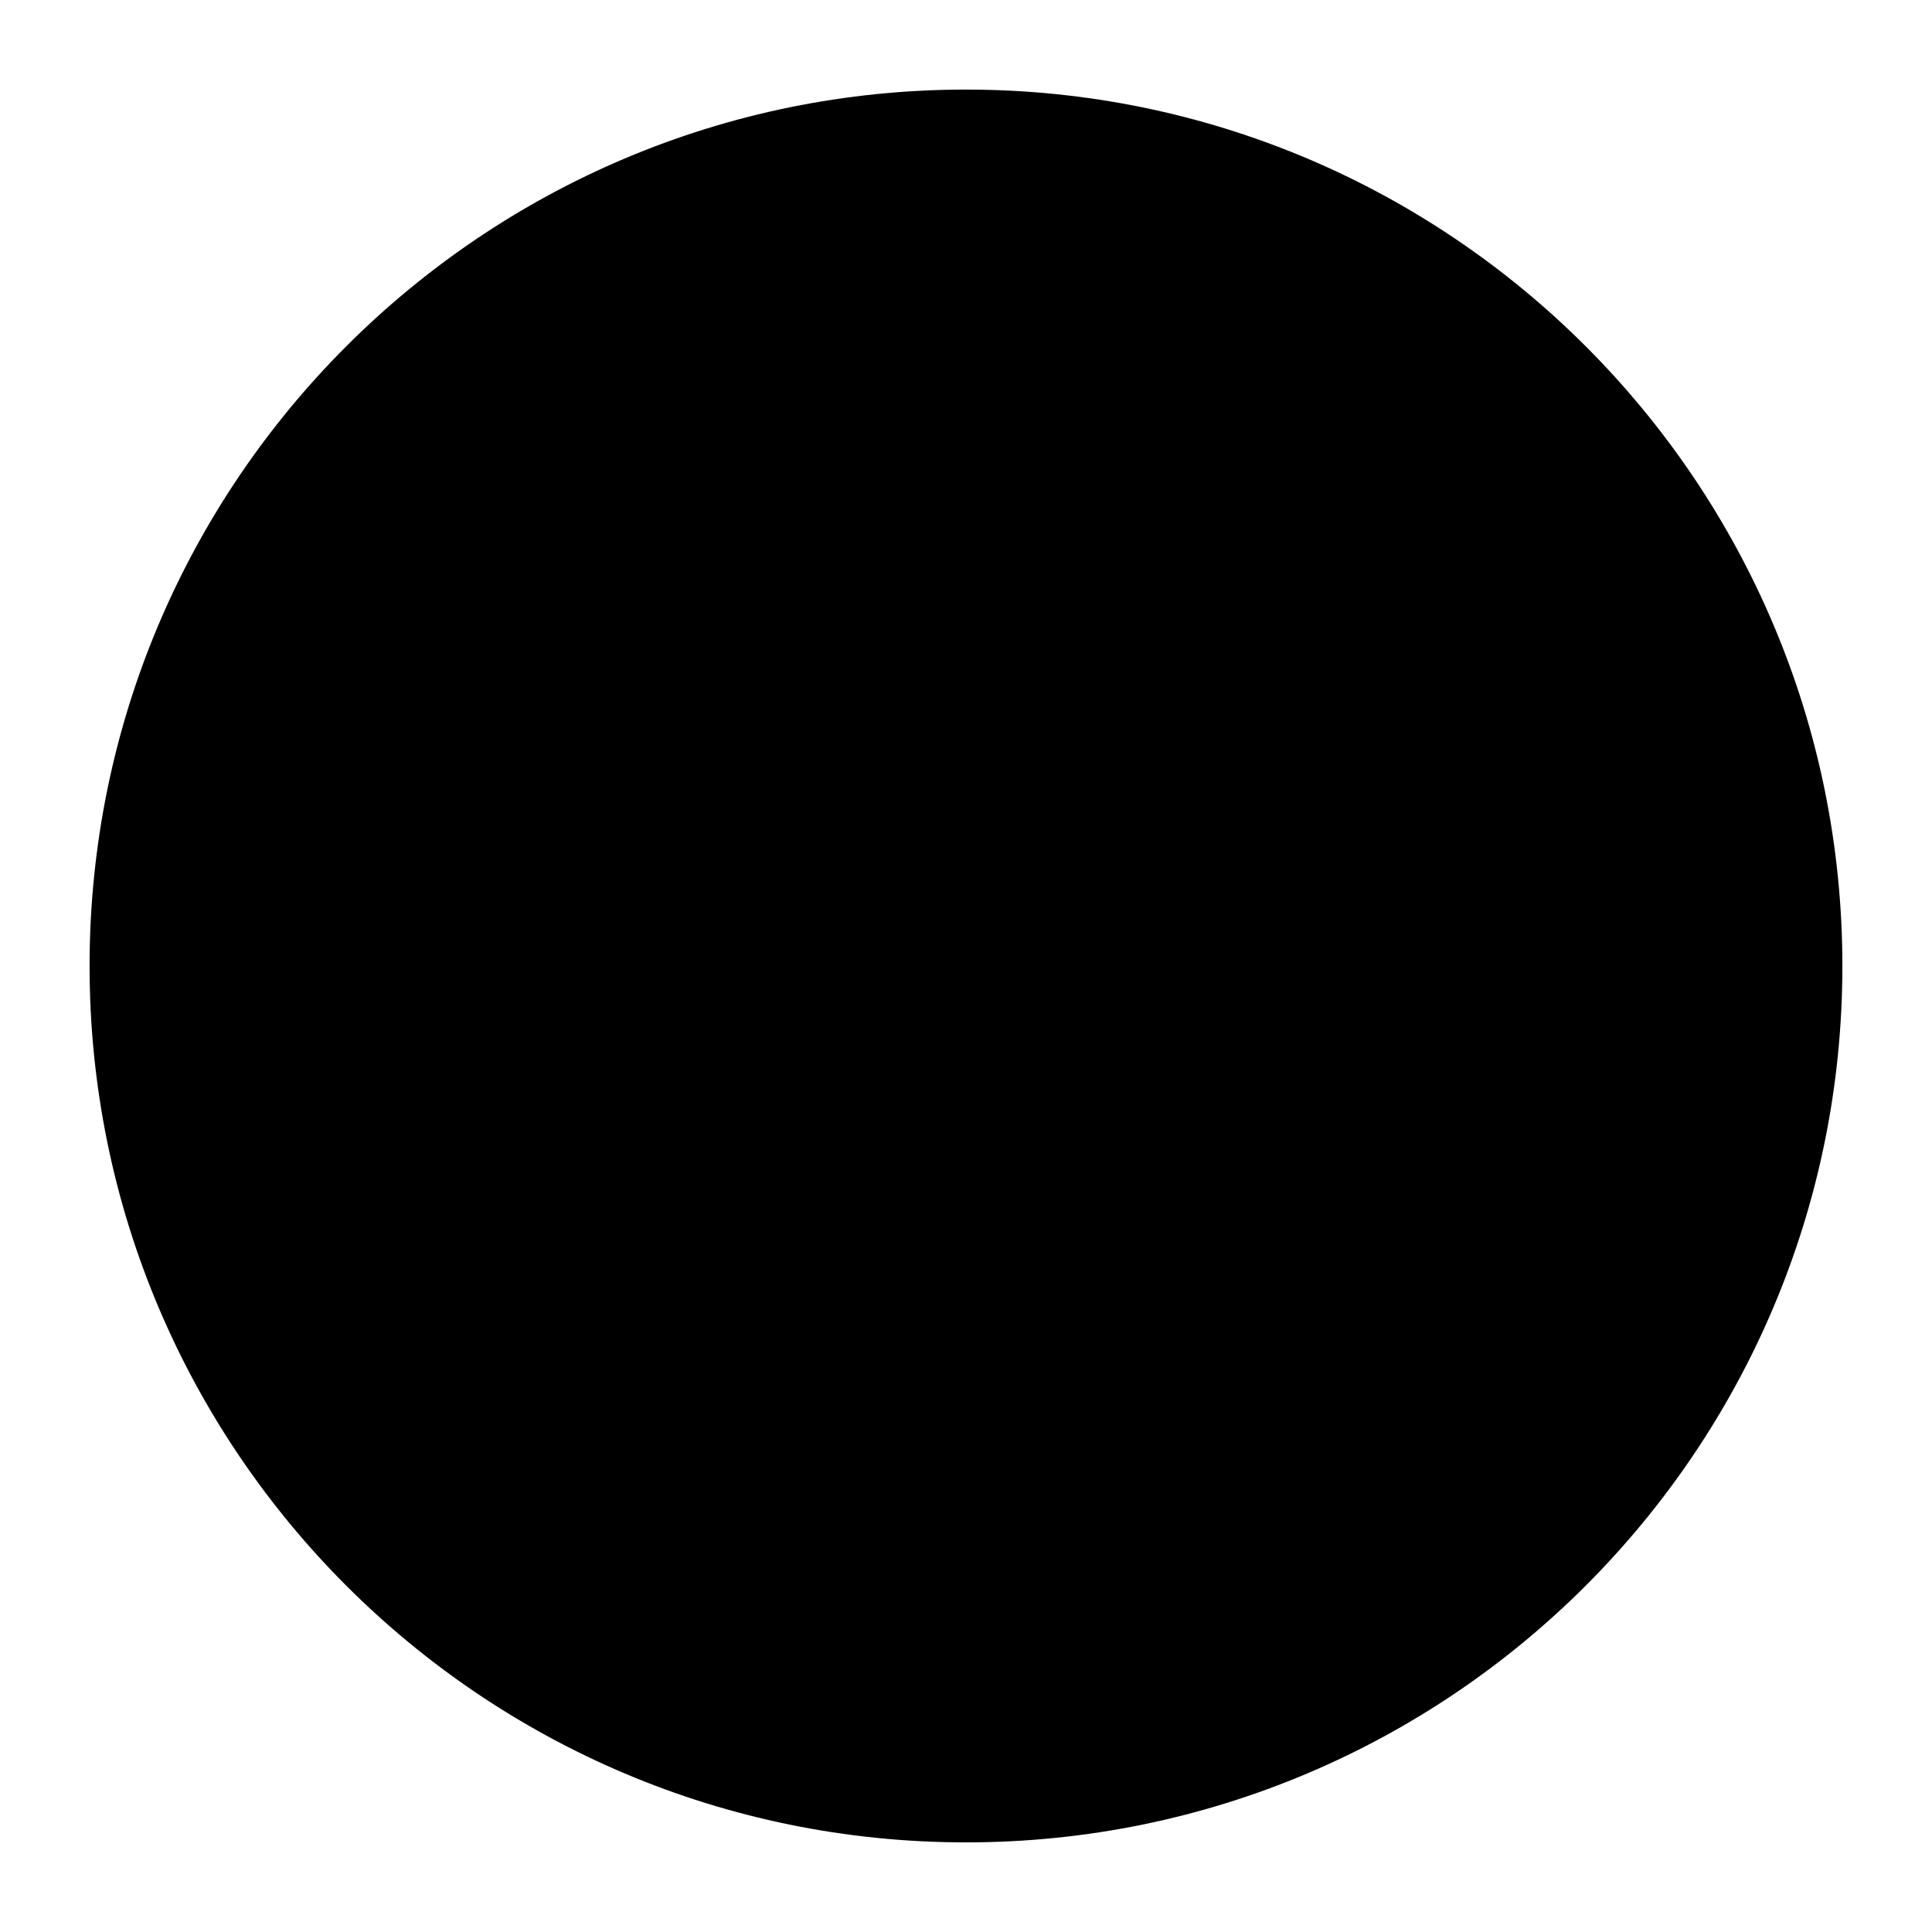 <?xml version="1.0" encoding="UTF-8"?>
<!-- Uploaded to: SVG Repo, www.svgrepo.com, Generator: SVG Repo Mixer Tools -->
<svg fill="#000000" width="800px" height="800px" version="1.1" viewBox="144 144 512 512" xmlns="http://www.w3.org/2000/svg">
 <path d="m632.25 400c0 128.27-103.98 232.25-232.25 232.25-128.27 0-232.26-103.98-232.26-232.25 0-128.27 103.98-232.26 232.26-232.26 128.27 0 232.25 103.98 232.25 232.26"/>
</svg>